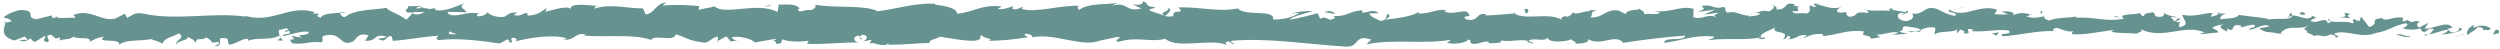 <?xml version="1.0" encoding="UTF-8" standalone="no"?><svg xmlns="http://www.w3.org/2000/svg" xmlns:xlink="http://www.w3.org/1999/xlink" fill="#669290" height="3.5" preserveAspectRatio="xMidYMid meet" version="1" viewBox="10.7 23.8 177.9 3.5" width="177.9" zoomAndPan="magnify"><g id="change1_1"><path d="M188.5,26.165c0.093-0.086,0.041-0.281-0.217-0.243l-0.183,0.331L188.5,26.165z"/><path d="M186.768,25.552c-0.303,0.16-0.652,0.442-0.456,0.746c0.3-0.318,0.372-0.185,0.695-0.564 c0.258-0.039,0.45,0.106,0.406,0.228c0.091-0.085,0.4,0.073,0.539-0.135c-0.335-0.256-0.76-0.267-1.203-0.055 C186.654,25.7,186.746,25.613,186.768,25.552z"/><path d="M161.596,25.036l0.162,0.039C161.714,25.054,161.658,25.042,161.596,25.036z"/><path d="M146,24.855c0.119-0.008,0.168-0.041,0.174-0.071C146.064,24.806,145.973,24.826,146,24.855z"/><path d="M143.337,24.49c0.057,0.011,0.105,0.015,0.157,0.023C143.434,24.482,143.374,24.465,143.337,24.49z"/><path d="M161.596,25.036l-0.417-0.104C161.15,25.04,161.393,25.012,161.596,25.036z"/><path d="M183.297,26.351c0.087-0.016,0.16-0.047,0.226-0.087c-0.072,0.014-0.141,0.026-0.213,0.035 C183.307,26.317,183.303,26.332,183.297,26.351z"/><path d="M168.471,24.768l0.127,0c0.037-0.038,0.072-0.083,0.105-0.135L168.471,24.768z"/><path d="M173.748,24.717c-0.119-0.012-0.161,0.269-0.207,0.392c0.067-0.116,0.156-0.171,0.26-0.193 C173.803,24.863,173.788,24.799,173.748,24.717z"/><path d="M182.114,25.212l0.148-0.039C182.224,25.185,182.159,25.196,182.114,25.212z"/><path d="M164.695,24.707c-0.009-0.042-0.028-0.079-0.048-0.1C164.647,24.642,164.665,24.675,164.695,24.707z"/><path d="M17.116,26.819c0.004-0.02-0.002-0.033,0-0.05C17.085,26.798,17.076,26.818,17.116,26.819z"/><path d="M11,25.427l0.085-0.015c0.009-0.053,0.018-0.106,0.018-0.158L11,25.427z"/><path d="M138.464,24.13c0.009,0.003,0.013,0.003,0.022,0.005C138.614,24.103,138.541,24.109,138.464,24.13z"/><path d="M93.727,24.337c0.507,0.251-0.825,0.323-0.062,0.602C93.594,24.829,94.358,24.5,93.727,24.337z"/><path d="M183.16,26.314c-0.071,0.003-0.144,0.006-0.216,0.003C183.042,26.326,183.109,26.325,183.16,26.314z"/><path d="M93.665,24.939c0,0.001,0,0.002,0,0.002l0.079,0.026C93.711,24.956,93.693,24.948,93.665,24.939z"/><path d="M127.235,24.299c0.023,0.049,0.068,0.087,0.114,0.123C127.346,24.393,127.32,24.358,127.235,24.299z"/><path d="M135.6,24.699l-0.207-0.038C135.475,24.687,135.542,24.695,135.6,24.699z"/><path d="M122.892,24.695c-0.113-0.021-0.151-0.06-0.304-0.022c0.014,0.014,0.028,0.024,0.047,0.034 C122.69,24.669,122.764,24.651,122.892,24.695z"/><path d="M118.371,24.697c0.024,0.022,0.056,0.038,0.083,0.057c0.045-0.006,0.097-0.01,0.143-0.015L118.371,24.697z"/><path d="M30.855,26.684c-0.099-0.079-0.161-0.166-0.209-0.253C30.716,26.631,30.052,26.703,30.855,26.684z"/><path d="M183.294,26.193c-0.026,0.071-0.065,0.106-0.134,0.121c0.052-0.003,0.102-0.009,0.15-0.015 C183.323,26.257,183.326,26.217,183.294,26.193z"/><path d="M122.708,26.913l-0.718-0.042C122.191,26.899,122.452,26.913,122.708,26.913z"/><path d="M63.286,26.644l-0.165,0.034C63.185,26.684,63.244,26.676,63.286,26.644z"/><path d="M119.859,26.913c-0.128-0.099-0.264-0.157-0.404-0.194c-0.03,0.022-0.064,0.04-0.083,0.072L119.859,26.913z"/><path d="M30.645,26.429c0.002,0.001,0.002,0.003,0.002,0.003S30.646,26.43,30.645,26.429z"/><path d="M25.914,27.096c0.684,0.008,0.321-0.362,0.467-0.573c0.817-0.105,0.378,0.272,0.656,0.461 c0.51-0.098,0.901-0.437,1.282-0.423c0.028,0.061,0.102,0.083,0.016,0.159c0.539-0.294,1.601-0.014,2.229-0.383 c0.047,0.033,0.07,0.064,0.082,0.092c-0.102-0.185-0.117-0.373-0.097-0.507c0.307-0.006,0.569-0.233,0.685,0.008 c-0.188-0.007-0.204,0.09-0.292,0.166l0.321-0.105c0.289,0.347-0.439,0.12-0.439,0.377c0.627-0.113,1.357-0.4,1.838-0.302 c0.1,0.34-1.123,0.114-0.482,0.416l-0.743-0.13c0.568,0.536-0.452-0.037,0.07,0.536c0.978,0.098,1.094-0.173,2.07-0.074 c0.22-0.189-0.073-0.279,0.147-0.468c1.387-0.339,1.092,0.854,2.111,0.402c0.264-0.226,0.366-0.656,1.092-0.429l-0.248,0.384 c0.947,0.038,0.541-0.552,1.532-0.294c-0.176,0.151-0.744,0.127-0.601,0.173c0.643,0.303,0.454-0.218,0.948-0.218l0.102,0.34 c1.008-0.054,2.119-0.299,3.235-0.361c-0.062,0.101-0.253,0.208,0.008,0.312c1.408-0.17,3.006,0.042,4.365,0.243l0.519-0.294 c0.121,0.003,0.224,0.133,0.093,0.19c0.529,0.111,0.027-0.186,0.282-0.302c0.301-0.021,0.398,0.169,0.207,0.257 c0.934-0.249,2.661-0.536,3.645-0.222l-0.192,0.087c0.766,0.119,0.865-0.602,1.576-0.328l-0.136,0.052 c1.663,0.127,3.502-0.142,4.771,0.301c0.241-0.423,1.646,0.189,1.753-0.401c0.95,0.292,0.678,0.398,2.016,0.594 c0.357,0.027,0.532-0.368,0.974-0.43l0.011,0.308l0.6-0.323l0.319,0.369l0.414-0.079c-0.165-0.018-0.351-0.138-0.326-0.227 c0.647-0.14,1.578,0.215,1.594,0.373l1.531-0.261c-0.034,0.124-0.29,0.167-0.493,0.246c0.817-0.315,0.148,0.325,0.897,0.036 c-0.1-0.07,0.054-0.184,0.071-0.246c0.373,0.186,1.223,0.188,1.852,0.109l-0.121,0.212c1.136,0.054,2.394-0.102,3.669-0.098 c-0.457-0.099-0.352-0.467,0.022-0.503l0.149,0.326c0.241-0.202-0.39-0.123,0.105-0.37c0.476,0.038,0.32,0.37,0.047,0.477 l0.579-0.113c0.034,0.097-0.102,0.149-0.137,0.273c0.237-0.202,0.999,0.327,1.342-0.024l0.033,0.097 c1.274,0.003,1.852-0.109,2.89-0.126c0.02-0.281,0.426-0.219,0.735-0.446c0.763,0.09,1.609,0.311,2.528,0.287 c0.646-0.14,0.189-0.238,0.479-0.405c0.047,0.256,0.965,0.232,0.489,0.416c1.103-0.042,1.409-0.051,2.804-0.259 c-0.151-0.105-0.322-0.15-0.233-0.238c0.253-0.042,0.576,0.107,0.54,0.23L84.1,26.471c1.566-0.384,3.614,0.747,4.861,0.213 l-0.07,0.026l1.293-0.278c0.595,0.044-0.357,0.192,0.083,0.351c1.395-0.427,2.204,0.062,3.352-0.223 c0.889,0.756,3.155-0.053,4.355,0.429l-0.069-0.178c0.31-0.174,0.375,0.102,0.604,0.143c-0.032-0.138-0.337-0.16-0.144-0.257 c2.627-0.215,5.423,0.26,8.117,0.421c0.985,0.048,0.559-0.921,1.801-0.496l-0.353,0.33c1.988-0.396,4.065,0.014,6.012-0.323 c-0.116,0.076-0.119,0.175-0.309,0.174c0.411,0.24,1.52,0.012,1.527-0.184c0.303,0.022,0.07,0.177,0.257,0.277 c0.412,0.142,1.035-0.306,1.254-0.068c0.037,0.039-0.116,0.078-0.191,0.096c0.269-0.116,1.252,0.03,0.995-0.247 c0.731,0.132,1.397-0.123,1.98,0.041c0.38-0.31,1.25,0.149,1.371-0.289c-0.052,0.452,1.281,0.365,1.743,0.152 c-0.155,0.137,0.402,0.142,0.22,0.331c0.527-0.006,1.01-0.09,0.918-0.323c0.971,0.541,1.952-0.436,2.499,0.258 c1.566-0.243,3.015-0.408,4.423-0.513c-0.051,0.451-1.557,0.045-1.496,0.518c1.336-0.186,2.107-0.573,3.432-0.464 c0.343,0.062-0.195,0.196-0.311,0.273c1.335-0.186,2.581,0.041,3.769-0.205c-0.003,0.042-0.131,0.088-0.253,0.122 c0.234-0.015,0.544,0.066,0.518-0.139l-0.228,0.056c-0.374-0.298,0.93-0.622,0.972-0.779c-0.397,0.588,1.173,0.148,0.542,0.89 c0.154-0.039,0.347-0.136,0.312-0.273c0.229,0.04,0.301,0.12,0.069,0.276c0.839-0.112,0.541-0.33,1.3-0.325 c-0.003,0.099-0.156,0.138-0.235,0.254c0.385-0.193,0.771-0.387,1.413-0.303c-0.039,0.06,0.036,0.138-0.156,0.136 c1.103-0.03,1.879-0.515,3.089-0.329c-0.357,0.431,0.411,0.142,0.476,0.515l0.65-0.111l-0.261-0.181 c0.57,0.006,1.073-0.266,1.563-0.143l-0.423,0.154l1.068-0.071l-0.604-0.142c0.576-0.192-0.062-0.472,0.697-0.368 c-0.154,0.038,0.57,0.005,0.867,0.225c0,0-0.002,0-0.002,0.001c0.282-0.119,0.572-0.244,0.993-0.151 c0.109,0.119-0.088,0.413-0.017,0.492c0.278-0.312,1.334-0.086,1.686-0.419c-0.117,0.078-0.124,0.274-0.085,0.314l0.233-0.254 c0.264,0.081,0.303,0.12,0.26,0.277c0.794,0.046-0.252-0.474,0.69-0.269c-0.074,0.021-0.039,0.059-0.193,0.097 c0.946,0.106,1.828-0.161,2.698-0.036c0.257,0.376-0.76,0.092-0.466,0.409c1.254-0.068,2.596-0.45,3.809-0.362l-0.226-0.042 c0.168-0.53,0.904,0.262,1.517,0.012c-0.15,0.039-0.197,0.294-0.156,0.235c0.831,0.085,1.699-0.13,2.958-0.297l-0.156,0.136 c0.49,0.122,1.289,0.07,1.818,0.132c0.157-0.136,0.459-0.114,0.276-0.312c1.631,0.776,3.111-0.416,4.558,0.23 c-0.173,0.002-0.412,0.119-0.275,0.12l1.233-0.126c-0.098-0.231-0.162-0.14-0.421-0.32c0.156-0.137,0.504-0.243,0.809-0.243 c-0.554,0.153,0.005,0.371,0.244,0.5c-0.04-0.071,0.042-0.149,0.022-0.221c0.644,0.411,0.108-0.465,0.987-0.188l-0.047,0.121 c0.329-0.062,0.632-0.222,0.987-0.188c0.147,0.267-0.35,0.125-0.373,0.345c0.498-0.015,0.983-0.506,1.434-0.24 c-0.212,0.075-0.516,0.076-0.728,0.15c0.491,0.314,0.548,0.234,0.913,0.284l-0.036-0.007l0.844,0.142l-0.215-0.085 c0.624-0.697,1.27-0.127,2.11-0.584c-0.816,0.432-0.135,0.25-0.198,0.553c0.214,0.084,0.541,0.179,0.448,0.264 c0.397-0.244,0.663,0.193,1.223-0.165c0.025,0.098,0.425,0.01,0.335,0.254c0.516-0.077-0.122-0.17-0.079-0.292 c0.796-0.333,1.87,0.404,3.015-0.053c0.987-0.188,1.169-0.517,2.085-0.681c0.309,0.156-0.253,0.355-0.253,0.355 c0.499,0.144,0.874,0.117,1.344,0.005c-0.095,0.085,0.003,0.157,0.146,0.267c0.377-0.026,0.252-0.355,0.749-0.211 c-0.085,0.109-0.195,0.283-0.377,0.392c0.444-0.09,0.883-0.272,1.343-0.36c0.122,0.17-0.278,0.258-0.44,0.369 c0.517-0.077,1.34-0.154,1.499-0.423l-0.332-0.096c0.188-0.013,0.097,0.231-0.042,0.28c-0.443,0.211-0.639-0.093-0.664-0.191 l0.328-0.062c-0.337-0.572-1.316,0.092-1.975,0.059l0.275-0.416l-0.677,0.345c-0.144-0.108-0.242-0.341,0.083-0.403 c-0.473-0.206-0.419,0.148-0.825-0.081c-0.045-0.036-0.025-0.056,0.017-0.072l-0.462,0.124c0.091-0.087-0.077-0.294,0.207-0.234 c-0.829-0.24-1.337,0.312-1.649-0.003l0.069-0.026c-1.15,0.141-0.111,0.305-0.974,0.664l-0.581-0.753l-0.113,0.305 c-0.119-0.011-0.354-0.034-0.31-0.156c-0.442,0.209,0.075,0.133-0.181,0.33c-0.571-0.278-1.575,0.13-1.704-0.356 c-0.205,0.232,0.546,0.179-0.064,0.34c-0.174-0.523-0.705,0.09-1.227-0.15c0.16-0.27,0.655-0.127,0.132-0.368 c-0.315,0.456-1.016-0.1-1.456-0.013c-0.021,0.363-0.957,0.152-1.696,0.273c0.047-0.122-1.39-0.2-2.077-0.331l0.02-0.061 c-0.133,0.367-0.842,0.298-1.358,0.374c0.02-0.22,0.113-0.306,0.393-0.405l-0.485,0.002c-0.114,0.118-0.266,0.18-0.581,0.222 l0.122-0.274c-0.646,0.015-1.3,0.323-2.131,0.14c-0.047,0.256,0.661,0.713-0.218,0.884c-0.033-0.138-0.065-0.375,0.165-0.432 c-0.075,0.018-0.269,0.115-0.42,0.056l0.351-0.233c-0.378-0.102-0.198,0.195-0.5,0.173c0.006-0.198-0.224-0.141-0.181-0.298 c0.077-0.019,0.264,0.081,0.38,0.004c-0.341-0.035-0.754-0.152-0.89-0.302c0.03,0.112,0,0.266-0.25,0.292 c-0.646,0.014-0.221-0.237-0.598-0.339c-0.156,0.137-0.568-0.005-0.579,0.29c-0.189-0.001-0.224-0.139-0.297-0.219 c-0.334,0.13-1.561,0.037-1.184,0.351l0.086,0.021c-0.016,0.006-0.035,0.006-0.055,0.013c0.003,0,0,0,0.003,0h-0.003 c-1.095,0.294-2.276-0.167-3.363-0.041l0.002-0.099c-0.649,0.113-1.444,0.067-1.908,0.279c-0.192,0-0.453-0.18-0.371-0.298 c-0.496,0.074-0.552,0.185-1.268,0.022c0.499-0.172-0.172-0.153,0.511-0.126c-0.644-0.085-0.79-0.243-1.482,0.027 c0.236-0.253-0.485-0.319-0.792-0.243l0.452,0.181c-0.344,0.037-0.646,0.014-0.952-0.007l0.165-0.333 c-1.319-0.405-2.378,0.689-3.382,0.011c-0.349,0.233,0.716,0.164,0.404,0.436c-0.607-0.045-1.239-0.522-1.429-0.523 c-0.831-0.184-0.775,0.486-1.645,0.36c0.111,0.118,0.216,0.435-0.434,0.547c-0.607-0.044-0.746-0.498-0.363-0.593 c0.146-0.01,0.216,0.028,0.21,0.068c0.196-0.043,0.454-0.094,0.213-0.223l-0.079,0.119c-0.301-0.121-1.136-0.108-0.94-0.303 c-0.459,0.113-0.196,0.195,0.144,0.256c-0.779-0.172-1.217-0.005-2.018-0.121c0.127,0.065,0.245,0.205,0.118,0.204 c-1.176-0.147-0.518,0.225-1.314,0.277c-0.453-0.181,0.162-0.432-0.64-0.28c-0.49-0.122-0.104-0.315,0.091-0.412 c-0.731,0.229-1.365-0.15-1.782-0.192l0.385-0.096c-0.23,0.057-0.419,0.055-0.61,0.055l0.22,0.237 c-0.226-0.042-0.417-0.042-0.413-0.141c-0.233,0.156,0.178,0.395-0.284,0.607c-0.301-0.121-0.917,0.129-1.021-0.186 c0.947,0.107-0.105-0.316,0.697-0.367c-0.155,0.038-0.343,0.036-0.57-0.006c-0.034-0.035,0.032-0.065,0.094-0.083 c-0.906-0.281-0.417,0.356-1.356,0.349c0.119-0.177-0.218-0.337-0.371-0.299c0.379,0.004,0.181,0.296-0.166,0.432 c-0.602-0.138-0.655,0.103-0.97,0.087l0.36,0.065c-0.122,0.177-0.423,0.154-0.843,0.21c-0.036-0.138,0.381-0.095,0.231-0.156 c-0.466,0.312-1.054-0.323-1.704-0.113c-0.301-0.12-0.029-0.333-0.294-0.415c-0.729,0.23-0.789-0.243-1.555-0.053 c0.221,0.239,0.259,0.18-0.28,0.413l1.259-0.168l-0.808,0.347c0.38,0.003,0.802-0.15,1.029-0.109 c-0.385,0.195-0.345,0.135-0.164,0.333c-0.52-0.358-1.031,0.208-1.632-0.033l0.018-0.591c-0.904-0.263-1.605,0.303-2.779,0.154 l0.377,0.103c-0.157,0.235-0.724,0.033-1.104,0.128c0.035-0.198-0.202-0.269-0.364-0.392c0.02,0.147-0.859-0.013-0.965,0.381 l-0.524-0.26c-0.947-0.107-1.081,0.562-1.992,0.495c0.274-0.215-0.14-0.354,0.471-0.508c-0.304-0.002-0.577-0.038-0.582,0.099 c-0.178-0.123-0.843,0.266-1.123,0.079c-0.128,0.087-0.17,0.294-0.511,0.277c-0.037-0.04,0.001-0.097,0.001-0.097 c-0.001,0.097-0.534,0.133-0.236,0.351c-0.937-0.616-2.618,0.045-3.433-0.484c-0.664,0.066-1.463,0.13-2.065,0.144 c0.039-0.059,0.002-0.098,0.116-0.078c-0.831-0.184-0.511,0.567-1.456,0.362c-0.483-0.319,0.502-0.173,0.201-0.293 c-0.131-0.65-1.141,0.089-1.778-0.291l0.154-0.038c-0.486-0.221-1.187,0.246-1.981,0.2c0,0,0.039-0.057,0.005-0.098 c-0.543,0.331-1.572,0.441-2.337,0.533c0.238-0.254,0.347-0.135,0.202-0.393c-0.343,0.037,0.1,0.415-0.584,0.487 c-0.222-0.139-0.716-0.261-0.781-0.536l0.645-0.015c-0.331-0.357-0.835,0.012-1.175-0.05l0.043-0.156 c-0.989,0.051-1.003,0.443-2.065,0.415l0.11,0.118c-0.581,0.389-0.487-0.219-1.066,0.07l-0.175-0.395 c-0.383,0.095-1.342,0.382-2.03,0.456c0.389-0.293,1.194-0.442,1.691-0.616c-0.38-0.003-1.291,0.029-1.489,0.224 c0.153-0.038,0.346-0.135,0.497-0.074c-0.466,0.31-1.079,0.463-1.836,0.456c0.134-0.765-1.973-0.193-2.522-0.787 c-1.339,0.283-2.657-0.121-4.217-0.075c0.553,0.595-0.455,0.017-0.36,0.628c-0.363,0.039-0.502,0.029-0.534-0.01l-1.101-0.365 c-0.261-0.178,0.346-0.135,0.312-0.272c-0.796-0.047-0.334-0.259-0.86-0.422c0.108,0.219-0.277,0.313-0.73,0.23l0.639,0.282 c-1.112,0.325-0.961-0.513-2.082-0.191l0.354-0.192c-0.575,0.113-2.122-0.004-2.685,0.487c-0.102-0.071-0.236-0.238,0.017-0.282 c-1.374-0.074-3.06,0.523-4.128,0.22l0.104-0.149c-0.256,0.043-0.446,0.281-0.767,0.13c0.017-0.062,0.103-0.149-0.015-0.158 c-0.136,0.052-0.681,0.262-1.021,0.175l0.29-0.168c-1.341-0.196-2.058,0.41-3.182,0.512c0.003-0.44-1.052-0.583-1.579-0.655 l0.018-0.062c-1.561-0.054-2.652,0.365-4.097,0.538c-0.897-0.478-3.04-0.2-4.482-0.468c0.22,0.08-0.036,0.343-0.292,0.387 c-0.338-0.089-0.936,0.305-0.882-0.098l0.121,0.008c-0.255-0.396-0.951-0.29-1.494-0.301l-0.09,0.528 c-1.421-0.768-3.722,0.282-4.497-0.406c-0.343,0.132-0.767,0.13-1.107,0.263l0.018-0.283c-0.95-0.072-1.424-0.108-2.598-0.04 l0.239-0.202c-0.662-0.018-0.836,0.816-1.447,0.833l-0.184-0.423c-1.155,0.007-2.325-0.365-3.466,0.019 c0.019-0.062,0.053-0.184,0.24-0.201c-0.544-0.011-2.104-0.286-1.906,0.294c-0.014-0.378-1.192-0.037-1.816,0.13l0.097-0.279 c-0.527,0.356-0.543,0.453-1.279,0.552c-0.174-0.036-0.153-0.223,0.079-0.152c-0.581-0.146-0.453,0.264-1.157,0.115l0.262-0.178 c-0.598-0.021-0.55,0.074-0.879,0.281c-0.376,0.112-1.133-0.07-1.222-0.322c-0.081,0.154-0.408,0.359-0.76,0.286 c-0.047-0.095,0.081-0.154,0.145-0.183c-0.999-0.19-1.486,0.324-2.173,0.05c-0.014-0.092-0.059-0.139-0.116-0.166 c0.794,0.007,1.433,0.022,1.373,0.042c0-0.257-0.641-0.302-0.131-0.657c-0.515,0.194-1.395,0.615-2.02,0.494 c-0.03-0.025-0.06-0.049-0.083-0.089l0.065-0.029c-0.144-0.026-0.273-0.002-0.395,0.042c-0.199-0.042-0.326-0.073-0.518-0.077 c-0.074-0.212-0.735-0.115-1.055-0.125c0.026,0.281-0.392,0.236,0,0.468c-0.051-0.02,0.06-0.034,0.273-0.045 c0.048-0.008,0.105-0.012,0.136-0.029c-0.006,0.008-0.014,0.017-0.022,0.025c0.21-0.008,0.484-0.014,0.795-0.019 c-0.253,0.143-0.516,0.263-0.87,0.107c-0.164,0.181-0.345,0.366-0.446,0.454c-0.437-0.392-1.281-0.604-1.398-0.846 c-0.976,0.158-2.3,0.104-2.913,0.632c-0.278,0.068-0.319-0.151-0.423-0.234c0.16-0.053,0.351-0.045,0.437-0.121 c-0.555,0.135-1.644,0.053-1.777,0.422c-0.699-0.167,0.393-0.34-0.568-0.279l0.13-0.113c-1.891-0.59-3.074,0.942-5.17,0.185 c0.145,0.046,0.218,0.068,0.248,0.13c-2.39-0.334-4.925,0.313-7.283-0.216c-0.67-0.107-0.743,0.129-1.152,0.308l-0.145-0.302 l-0.699,0.348c-0.992,0.255-1.718-0.741-2.973-0.259l0.162,0.203c-0.451-0.038-1.429,0.12-1.353-0.114 c-0.046,0.037-0.148,0.212-0.324,0.106l-0.014-0.158l-1.108,0.271c-0.859-0.114,0.134-0.627-1.119-0.658 c-0.466,0.061-1.327,0.46-1.152,0.566c0.188,0.008,0.48,0.099,0.494,0.257l-0.426,0.082c-0.077,0.466-0.405,0.942,0.641,1.268 l0.729-0.285l0.235,0.226l-0.613,0.014c0.348,0.212,0.569,0.024,0.816-0.105c0.058,0.12,0.161,0.204,0.305,0.249l0.716-0.445 c0.087,0.182-0.321,0.361,0.159,0.462c0.335-0.206-0.321-0.408,0.233-0.544c0.349,0.211,0.247,0.384,0.656,0.203 c0.058,0.12-0.029,0.196-0.191,0.249c0.364-0.144,0.964-0.061,1.152-0.308c0.363,0.261,1.23-0.068,1.194,0.373 c0.114-0.105,0.642-0.346,0.976-0.364c-0.611,0.528,1.252,0.031,1.091,0.597c0.452-0.474,1.634-0.211,2.435-0.474 c-0.045,0.038-0.133,0.114-0.203,0.09c0.451,0.039,0.582,0.182,0.872,0.272c0.058-0.392,0.76-0.481,1.139-0.723 c0.553,0.378-0.336,0.46-0.162,0.823c-0.028-0.318,0.961-0.317,0.772-0.581c0.423,0.234,0.364,0.114,0.582,0.438 c0.074-0.49,0.394-0.083,0.744-0.384c0.612,0.242,0.158,0.459,0.83,0.31C26.511,26.923,25.914,27.096,25.914,27.096z M41.898,26.249c0,0.003,0,0.005,0,0.006c-0.138,0.006-0.255,0.012-0.33,0.016C41.637,26.267,41.732,26.261,41.898,26.249z M43.242,26.245c-0.164-0.011-0.367-0.013-0.583-0.011c-0.047-0.097,0.004-0.197,0.139-0.192 C42.725,26.107,43.041,26.163,43.242,26.245z M40.4,24.297c0.213-0.04,0.284,0.015,0.313,0.073c-0.1,0.005-0.218,0.014-0.372,0.034 c-0.006,0.01-0.019,0.022-0.025,0.034C40.337,24.384,40.36,24.334,40.4,24.297z"/><path d="M40.018,24.665c-0.031,0.006-0.048,0.018-0.088,0.021c0.043,0.025,0.085,0.046,0.127,0.063 c0.026-0.03,0.052-0.059,0.075-0.088C40.094,24.663,40.054,24.663,40.018,24.665z"/><path d="M161.786,25.082l-0.028-0.006c0.024,0.011,0.045,0.022,0.059,0.04C161.799,25.102,161.799,25.093,161.786,25.082z"/><path d="M61.79 26.783L61.788 26.712 61.671 26.774z"/><path d="M169.185,26.047c0.014,0.025,0.042,0.05,0.097,0.072C169.278,26.1,169.236,26.075,169.185,26.047z"/><path d="M172.381,26.11l0.452,0.1C172.637,26.153,172.495,26.126,172.381,26.11z"/><path d="M174.838,26.249c0.031-0.049,0.04-0.086,0.048-0.121c-0.002-0.001-0.003-0.001-0.005-0.002L174.838,26.249z"/><path d="M135.77,26.579c-0.033,0.001-0.066,0.005-0.095,0.013C135.452,26.647,135.604,26.625,135.77,26.579z"/><path d="M147.396,25.923c-0.123,0.051-0.245,0.101-0.374,0.133C147.229,26.077,147.39,26.083,147.396,25.923z"/><path d="M122.787,26.918c0.001-0.002,0-0.002,0.001-0.005c-0.028,0.001-0.052,0-0.08,0L122.787,26.918z"/><path d="M146.481,26.051c0.207,0.056,0.38,0.044,0.541,0.005C146.852,26.037,146.653,26.008,146.481,26.051z"/><path d="M185.488,26.377l0.118,0.011c-0.002-0.019,0.005-0.034,0.014-0.045L185.488,26.377z"/><path d="M185.62,26.343l0.131-0.033C185.691,26.31,185.639,26.312,185.62,26.343z"/><path d="M186.028,26.239l-0.277,0.071C185.847,26.311,185.965,26.319,186.028,26.239z"/><path d="M182.235,26.247l-0.037,0.102C182.218,26.328,182.231,26.295,182.235,26.247z"/><path d="M181.246,26.276c0.236,0.023,0.592,0.217,0.921,0.154l0.031-0.081C182.043,26.5,181.47,26.104,181.246,26.276z"/><path d="M177.12,25.016l0.828,0.081c-0.145-0.109-0.335-0.255,0.042-0.281C176.946,24.493,178.206,25.06,177.12,25.016z"/><path d="M174.552,24.859c0.445-0.05-0.005-0.158,0.018-0.219C174.288,24.739,174.22,24.764,174.552,24.859z"/><path d="M155.992,24.858l0.045-0.256C155.693,24.639,156.033,24.701,155.992,24.858z"/><path d="M152.444 26.18L152.777 26.339 152.936 26.104z"/><path d="M150.348 24.358L150.497 24.321 149.925 24.414z"/><path d="M119.175,24.449l0.104,0.315C119.511,24.707,119.56,24.353,119.175,24.449z"/><path d="M105.718,24.769c-0.147-0.157-0.525-0.259-0.758-0.104C105.262,24.687,105.564,24.81,105.718,24.769z"/><path d="M65.359 24.256L65.63 24.151 65.12 24.239z"/></g></svg>